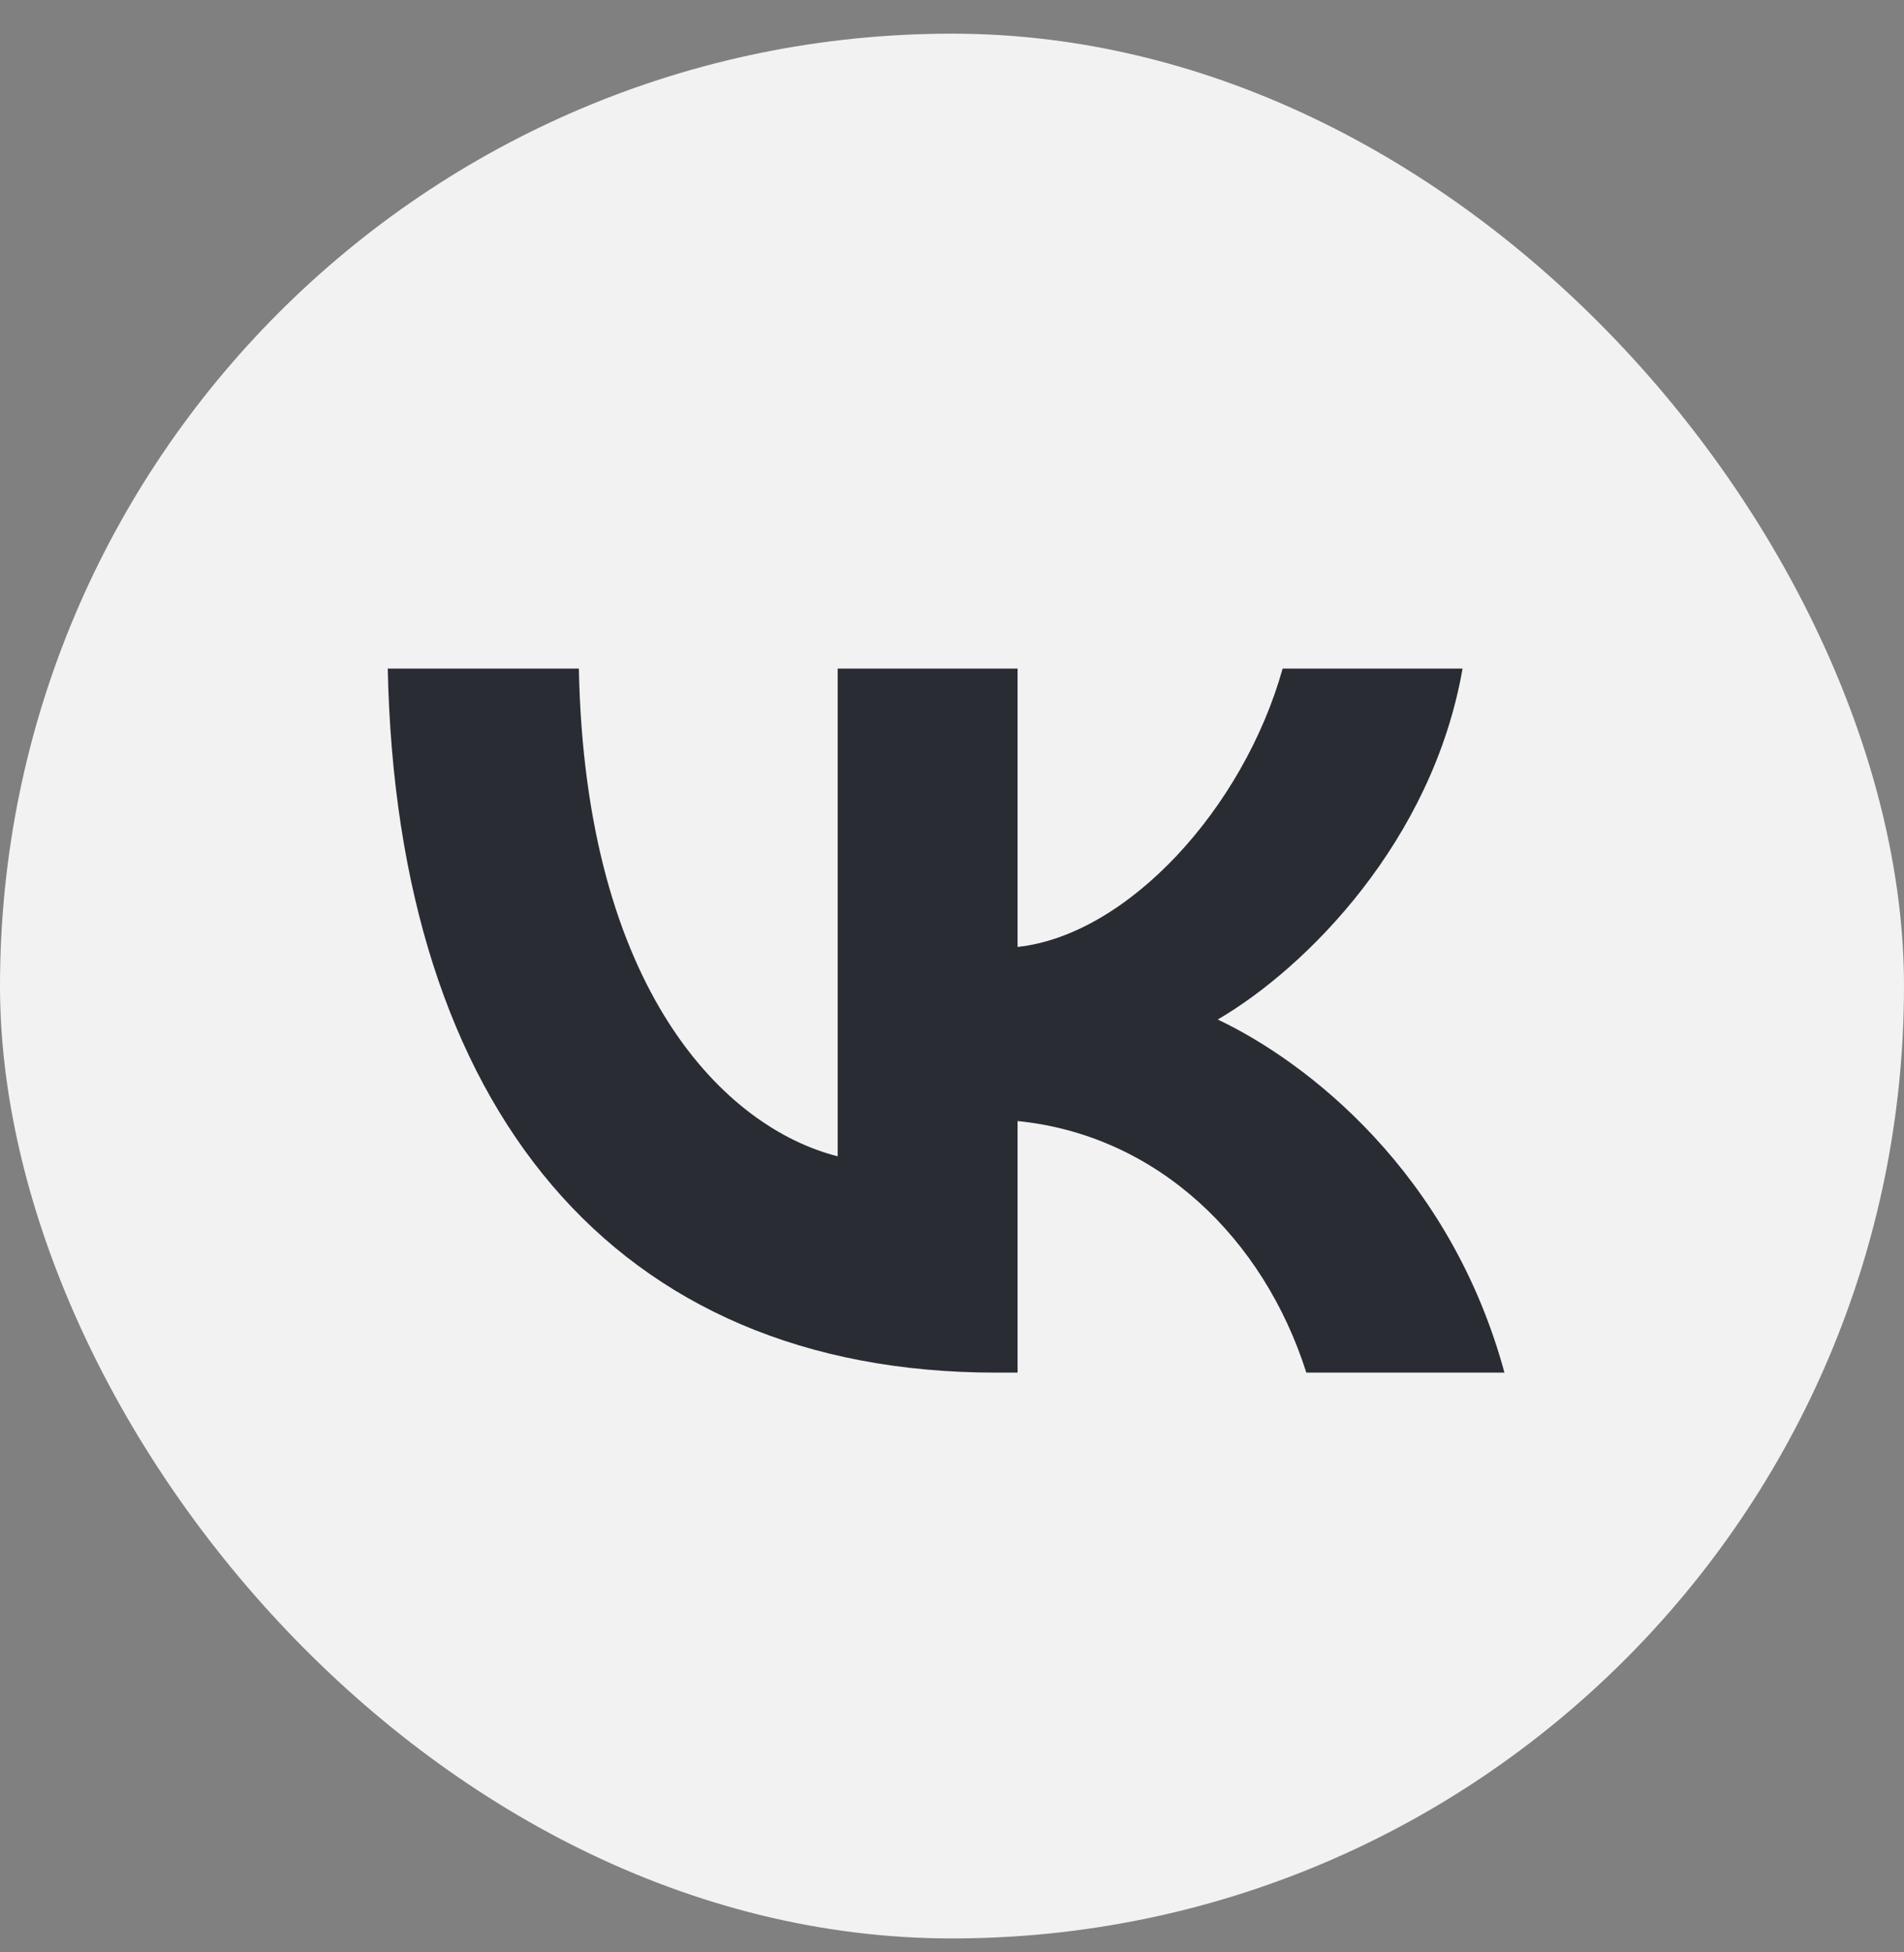 <?xml version="1.0" encoding="UTF-8"?> <svg xmlns="http://www.w3.org/2000/svg" width="40" height="41" viewBox="0 0 40 41" fill="none"><rect x="0" y="0" width="40" height="41" fill="#808080" stroke="none"/><rect y="0.707" width="40" height="40" rx="20" fill="#F2F2F2"></rect><path d="M20.924 28.825C12.909 28.825 8.337 23.275 8.146 14.04H12.161C12.293 20.819 15.253 23.69 17.598 24.282V14.04H21.378V19.886C23.693 19.634 26.125 16.971 26.946 14.04H30.726C30.096 17.651 27.459 20.315 25.583 21.41C27.459 22.298 30.463 24.622 31.606 28.825H27.444C26.55 26.013 24.323 23.838 21.378 23.542V28.825H20.924Z" fill="#292C33"></path></svg> 